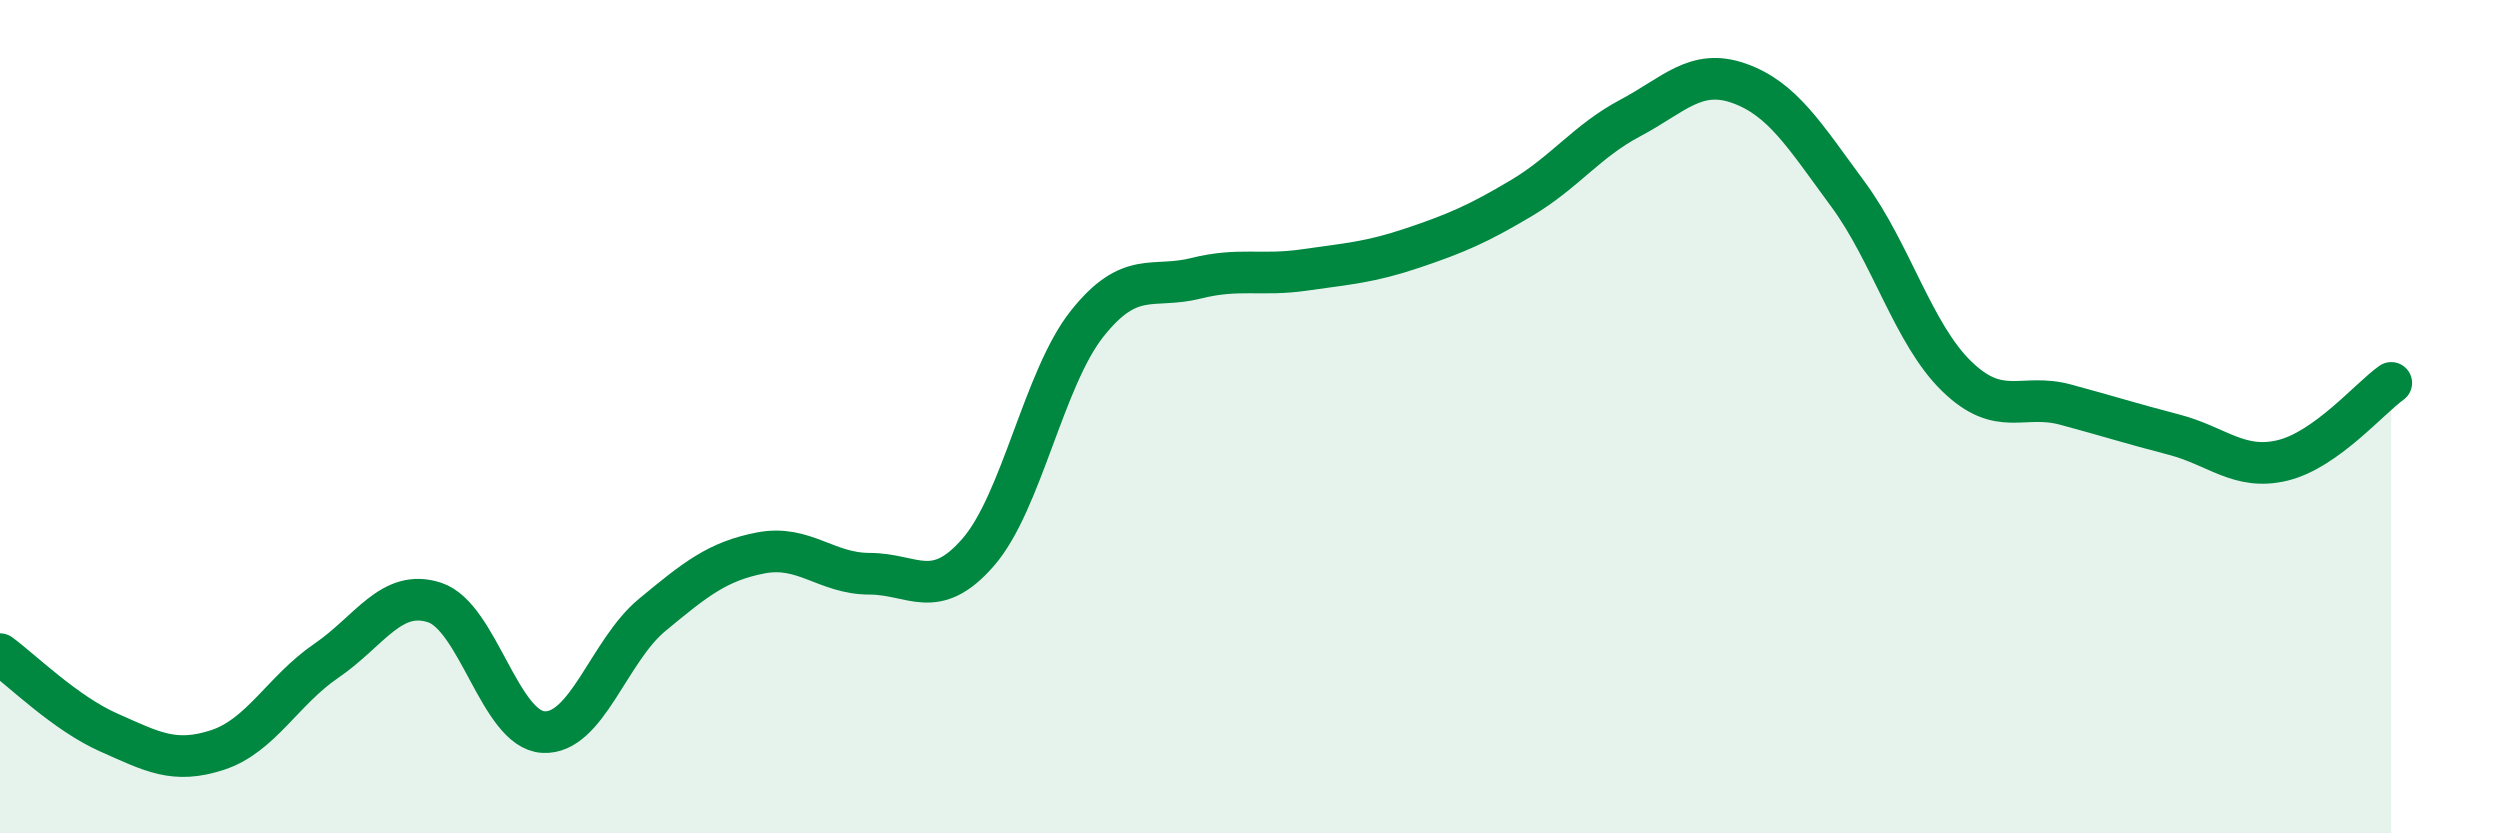 
    <svg width="60" height="20" viewBox="0 0 60 20" xmlns="http://www.w3.org/2000/svg">
      <path
        d="M 0,15.7 C 0.52,16.08 1.57,17.12 2.61,17.58 C 3.65,18.04 4.18,18.34 5.22,18 C 6.26,17.66 6.79,16.57 7.83,15.86 C 8.87,15.15 9.39,14.12 10.43,14.46 C 11.47,14.8 12,17.51 13.04,17.57 C 14.08,17.63 14.61,15.62 15.65,14.76 C 16.69,13.9 17.22,13.47 18.26,13.27 C 19.3,13.07 19.83,13.77 20.87,13.77 C 21.91,13.77 22.44,14.45 23.48,13.25 C 24.52,12.05 25.05,9.08 26.09,7.77 C 27.13,6.46 27.66,6.94 28.7,6.68 C 29.74,6.42 30.26,6.63 31.3,6.48 C 32.34,6.33 32.87,6.3 33.91,5.95 C 34.95,5.6 35.48,5.37 36.52,4.75 C 37.56,4.13 38.09,3.38 39.13,2.83 C 40.17,2.28 40.7,1.63 41.74,2 C 42.78,2.37 43.31,3.25 44.35,4.66 C 45.39,6.07 45.92,8.02 46.96,9.03 C 48,10.04 48.53,9.43 49.57,9.71 C 50.61,9.99 51.13,10.16 52.17,10.43 C 53.21,10.7 53.74,11.3 54.78,11.05 C 55.82,10.8 56.87,9.56 57.39,9.19L57.39 20L0 20Z"
        fill="#008740"
        opacity="0.1"
        stroke-linecap="round"
        stroke-linejoin="round"
      />
      <path
        d="M 0,15.7 C 0.52,16.08 1.57,17.12 2.61,17.58 C 3.65,18.04 4.18,18.34 5.22,18 C 6.26,17.66 6.79,16.57 7.83,15.86 C 8.87,15.15 9.39,14.12 10.43,14.46 C 11.47,14.8 12,17.51 13.04,17.57 C 14.08,17.63 14.61,15.62 15.65,14.76 C 16.69,13.9 17.22,13.47 18.26,13.27 C 19.3,13.07 19.83,13.77 20.87,13.77 C 21.91,13.77 22.44,14.45 23.48,13.25 C 24.52,12.05 25.05,9.08 26.09,7.77 C 27.13,6.46 27.66,6.94 28.7,6.68 C 29.74,6.42 30.26,6.63 31.3,6.48 C 32.34,6.33 32.87,6.3 33.91,5.95 C 34.95,5.6 35.48,5.37 36.52,4.75 C 37.56,4.13 38.09,3.38 39.13,2.83 C 40.17,2.28 40.7,1.63 41.74,2 C 42.78,2.37 43.31,3.25 44.35,4.66 C 45.39,6.07 45.92,8.02 46.96,9.03 C 48,10.04 48.53,9.43 49.57,9.71 C 50.61,9.99 51.13,10.16 52.17,10.43 C 53.21,10.7 53.74,11.3 54.78,11.05 C 55.82,10.8 56.87,9.56 57.39,9.19"
        stroke="#008740"
        stroke-width="1"
        fill="none"
        stroke-linecap="round"
        stroke-linejoin="round"
      />
    </svg>
  